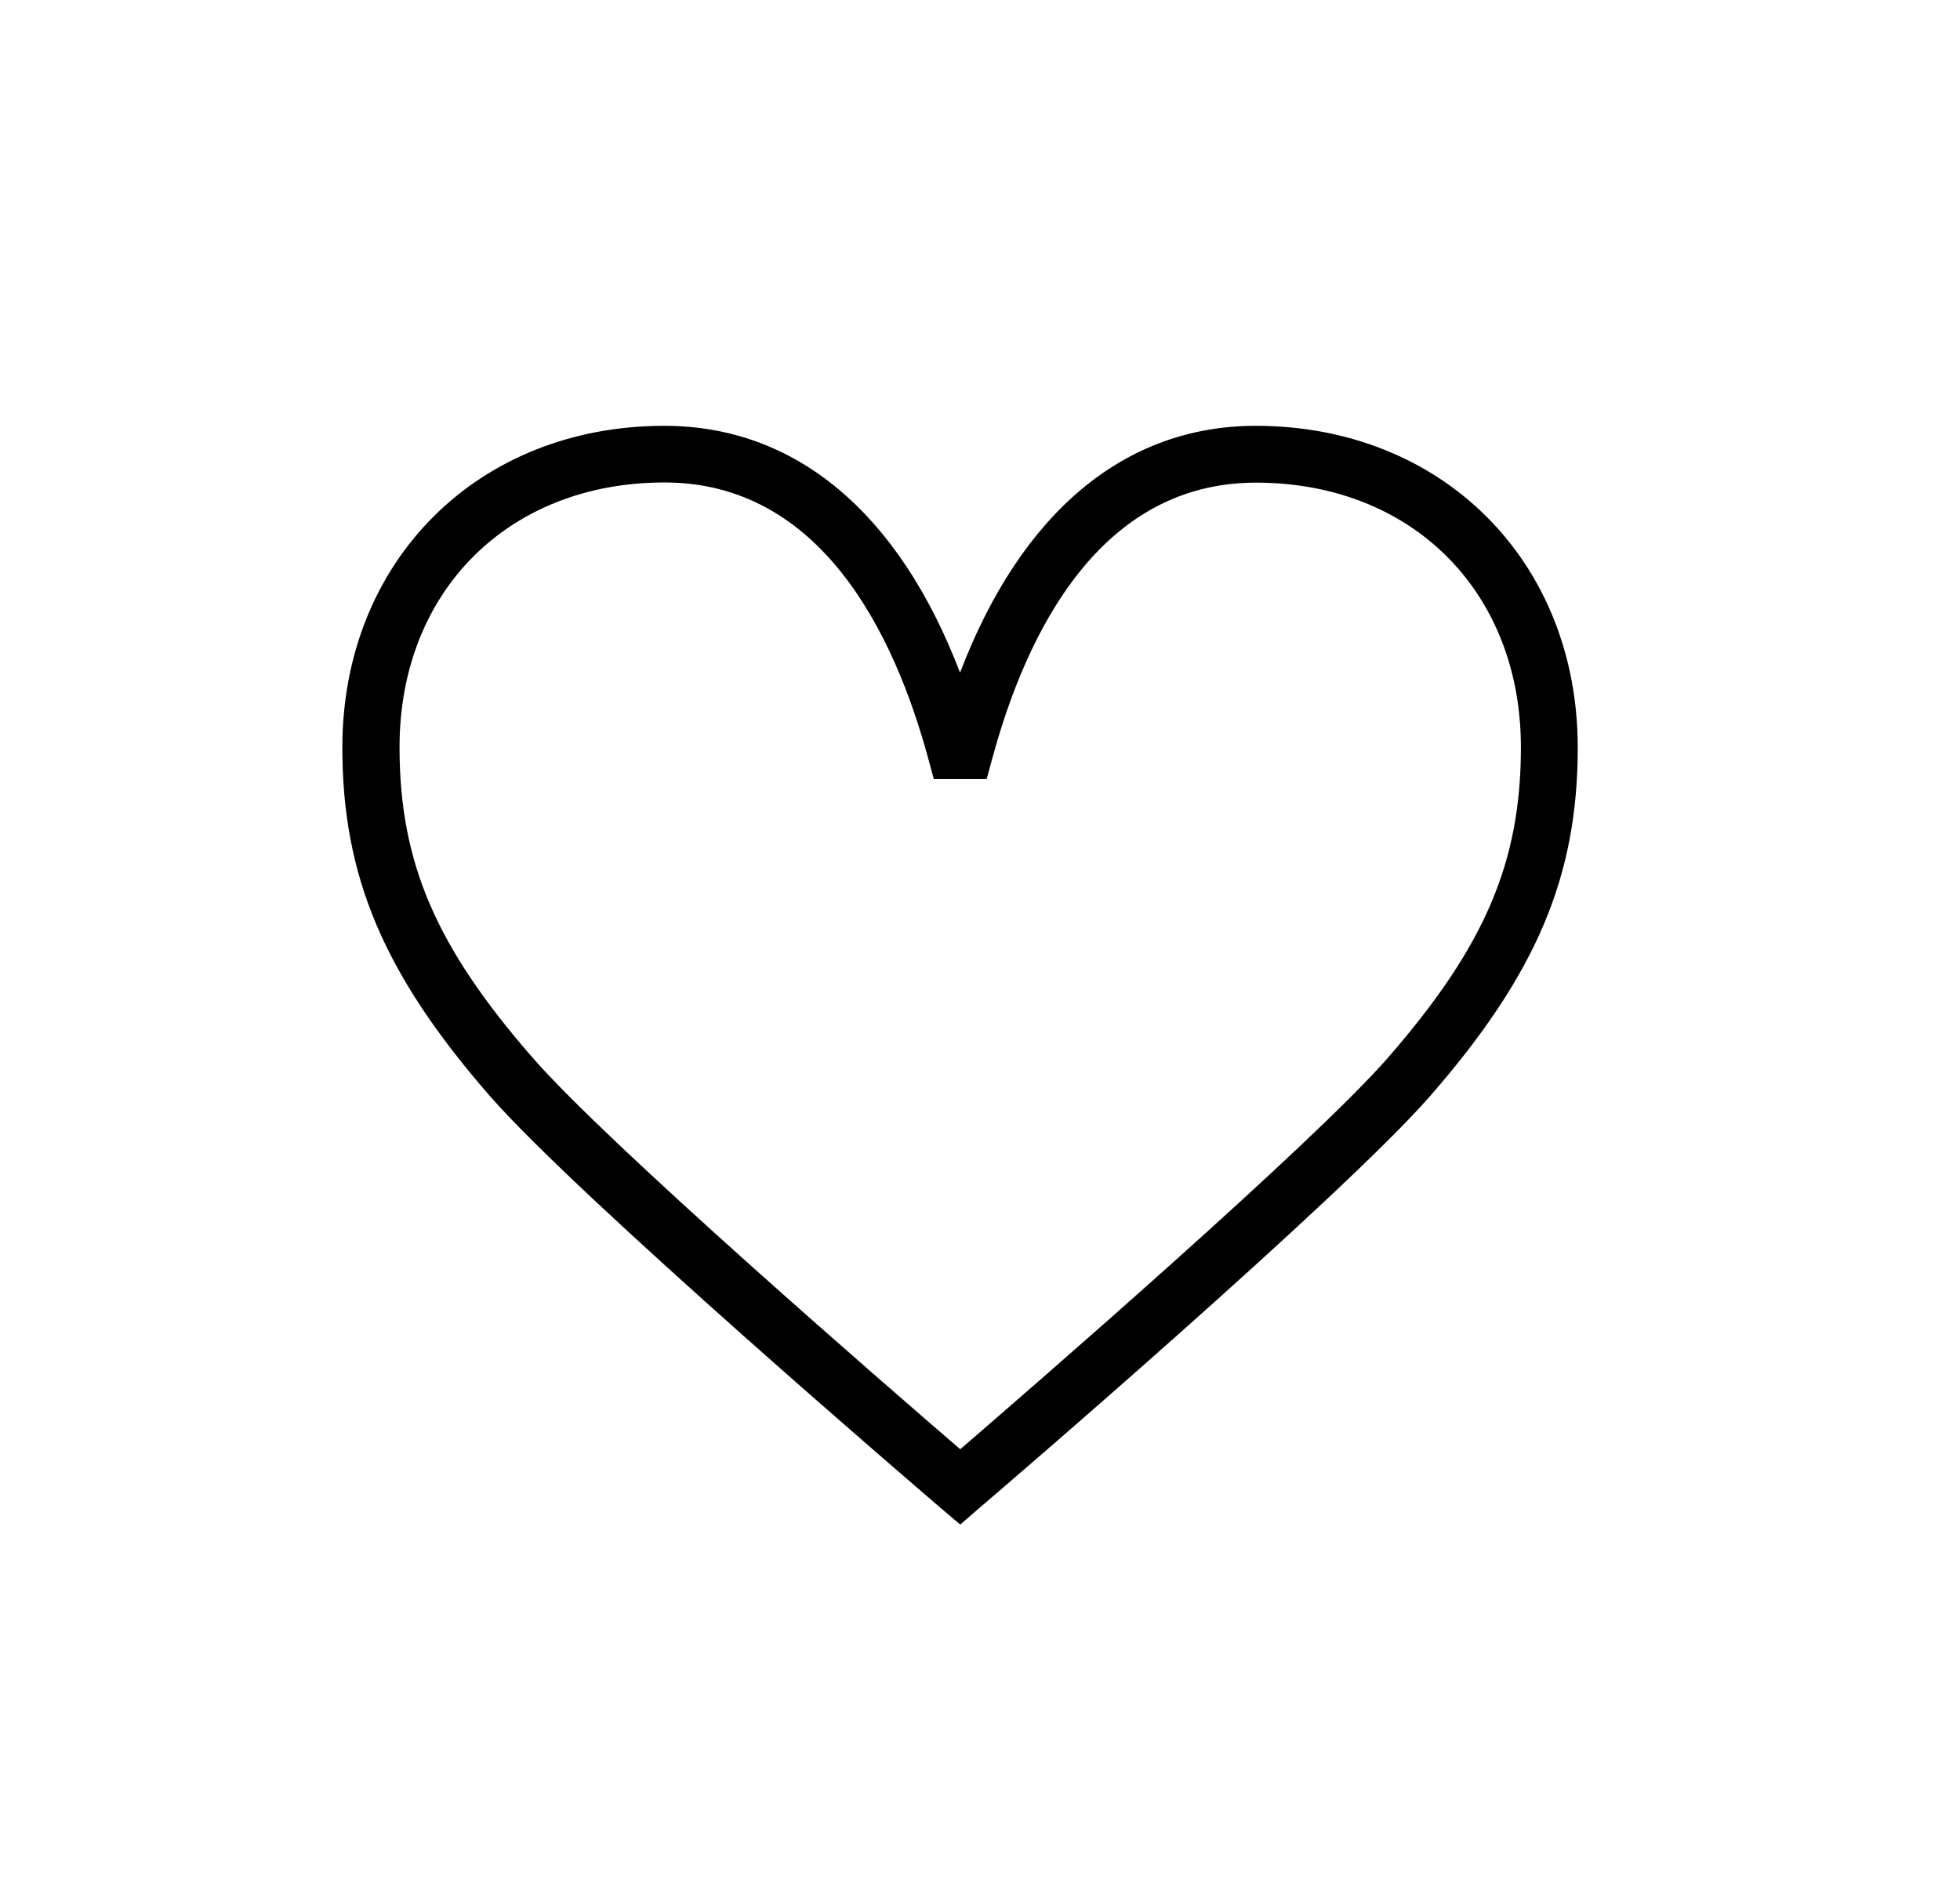<svg width="33" height="32" viewBox="0 0 33 32" fill="none" xmlns="http://www.w3.org/2000/svg">
<path d="M16.167 25.674L15.853 25.408C15.604 25.194 9.735 20.166 8.237 18.445C6.458 16.4 5.764 14.755 5.764 12.589C5.764 9.45 8.042 7.171 11.184 7.171C13.399 7.171 15.136 8.637 16.164 11.328C17.191 8.637 18.928 7.171 21.143 7.171C24.282 7.171 26.564 9.45 26.564 12.589C26.564 14.758 25.869 16.4 24.09 18.445C22.593 20.166 16.724 25.197 16.474 25.408L16.167 25.674ZM11.188 8.125C8.56 8.125 6.727 9.958 6.727 12.582C6.727 14.518 7.332 15.936 8.964 17.808C10.225 19.261 14.909 23.322 16.167 24.406C17.424 23.322 22.109 19.258 23.37 17.811C25.002 15.936 25.607 14.518 25.607 12.585C25.607 9.962 23.773 8.128 21.146 8.128C18.519 8.128 17.284 10.649 16.708 12.768L16.612 13.12H15.722L15.626 12.765C15.05 10.649 13.812 8.125 11.188 8.125Z" fill="black"/>
</svg>
